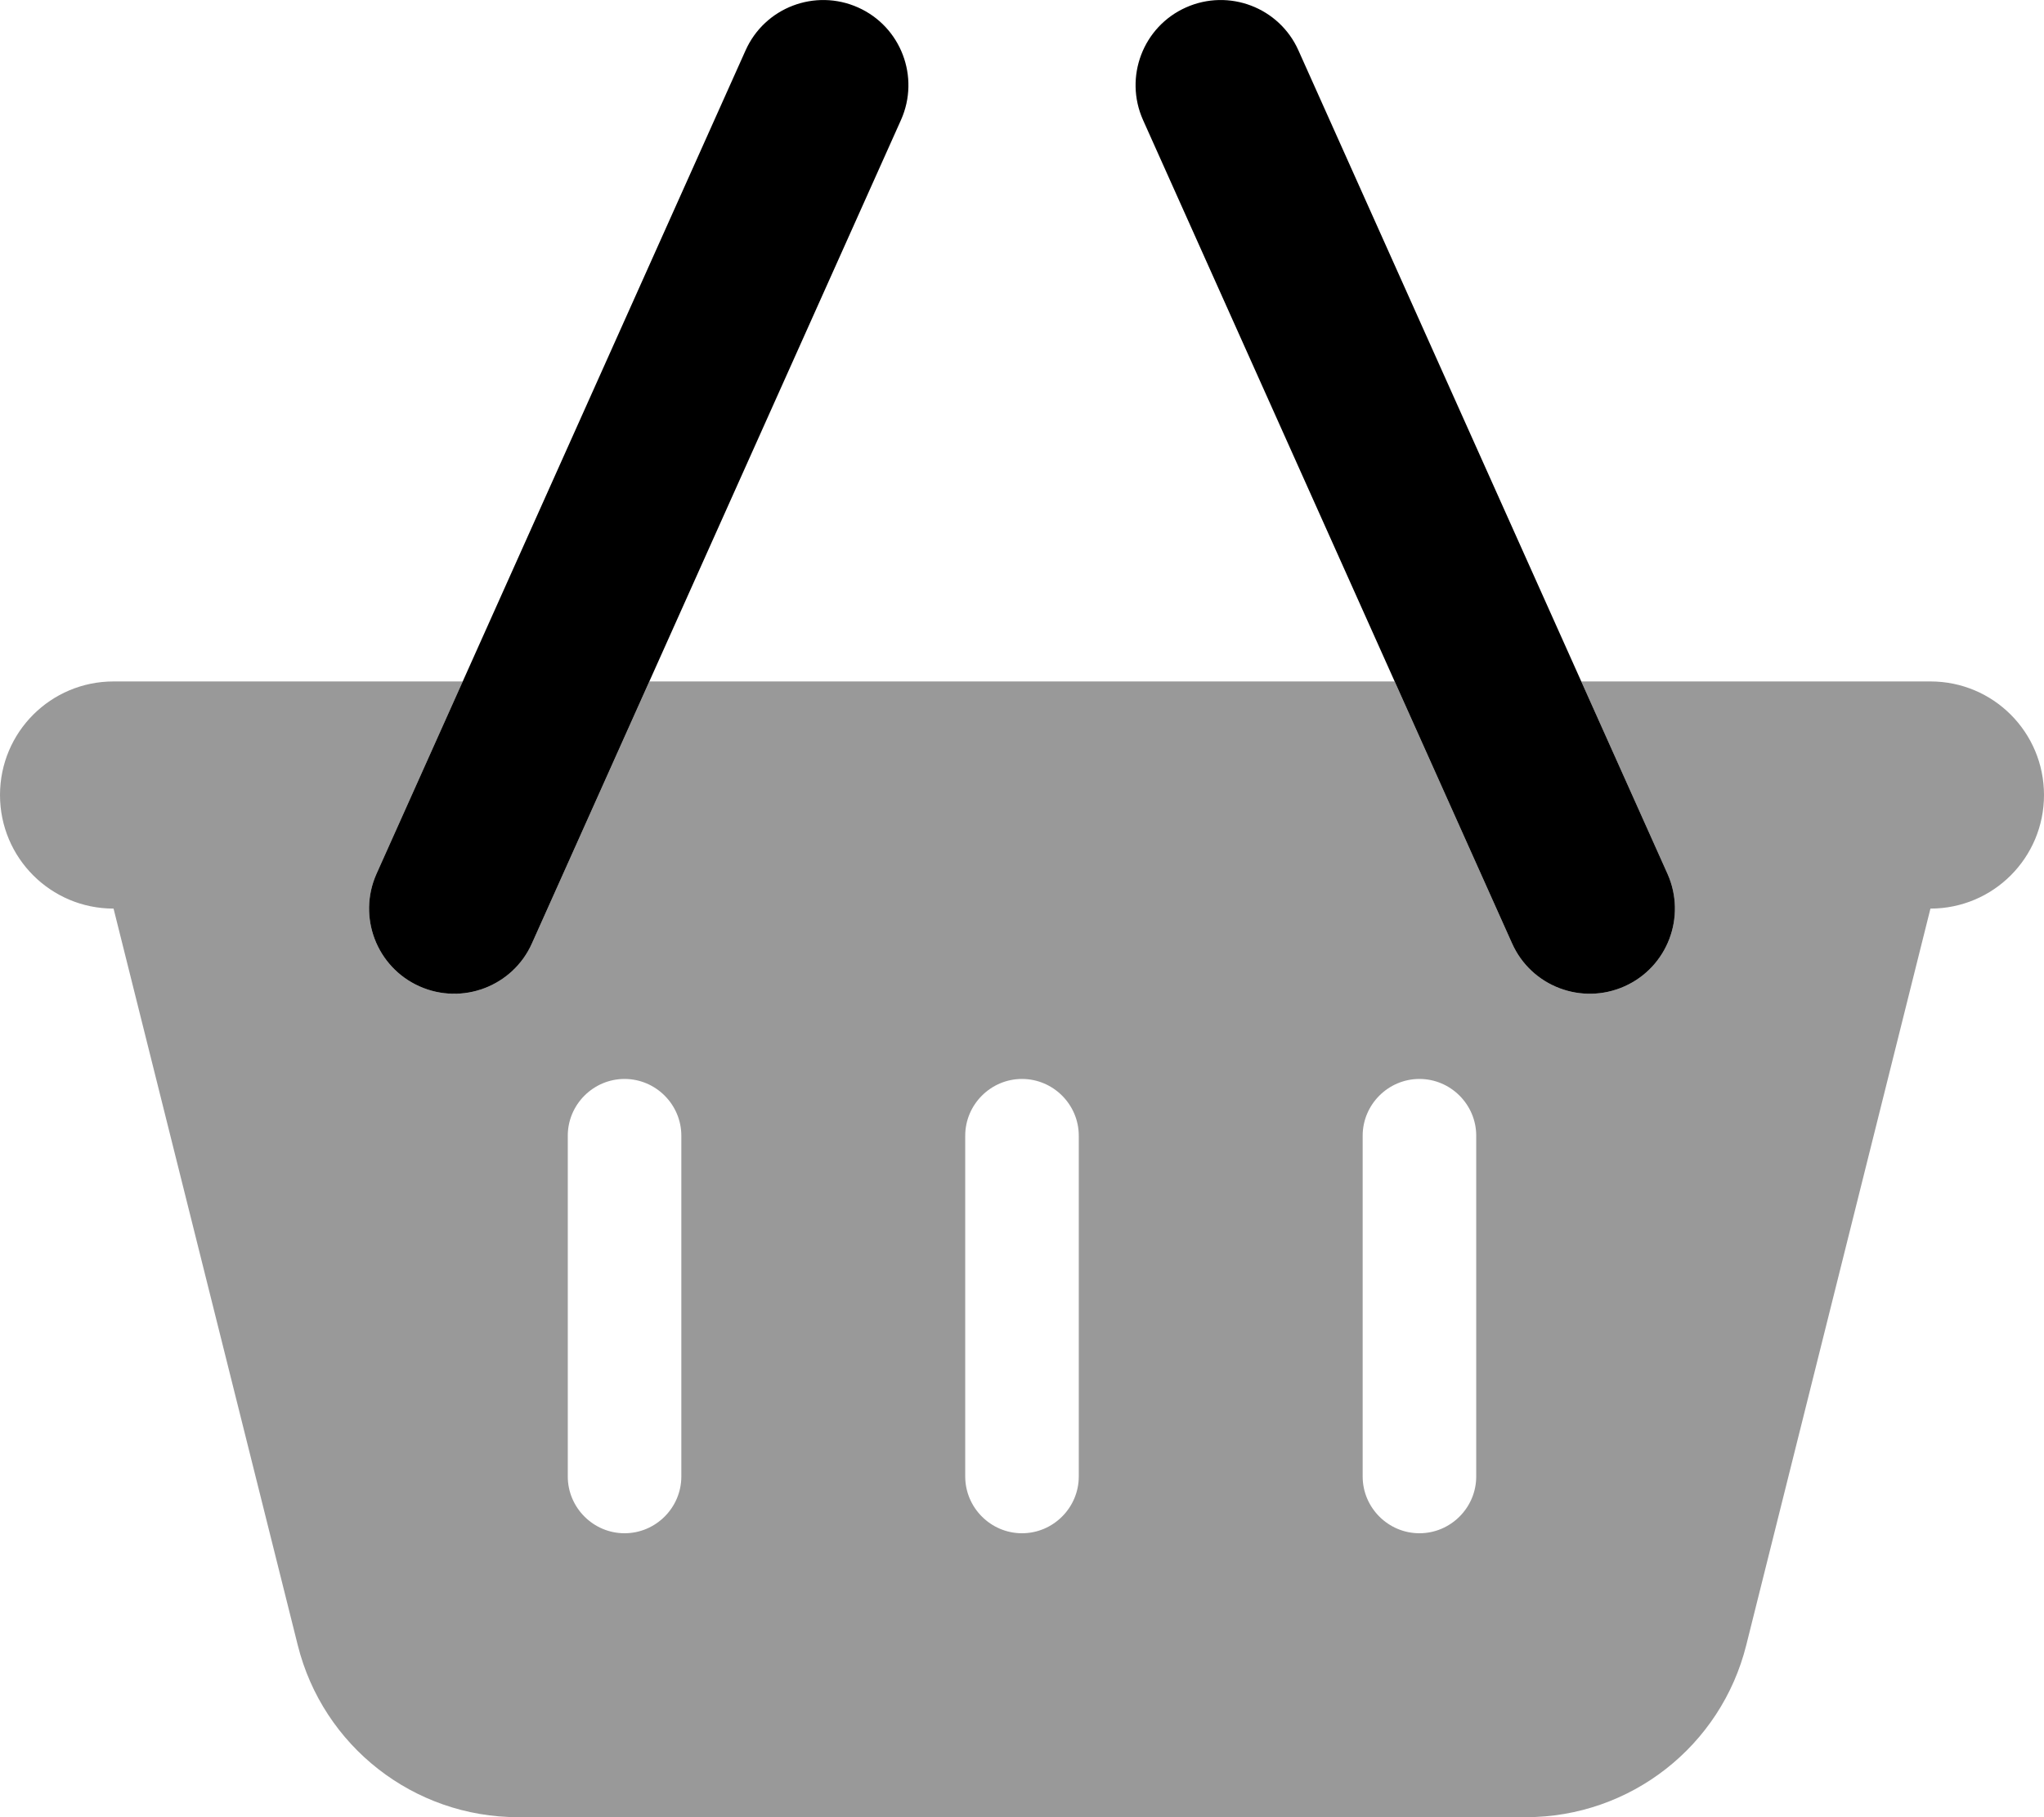 <svg xmlns="http://www.w3.org/2000/svg" viewBox="0 0 576 512"><!--! Font Awesome Pro 6.6.0 by @fontawesome - https://fontawesome.com License - https://fontawesome.com/license (Commercial License) Copyright 2024 Fonticons, Inc. --><path class="fa-secondary" style="fill:inherit;opacity:.4;" d="M0 224c0 17.7 14.3 32 32 32L83.9 463.5C91 492 116.6 512 146 512L430 512c29.4 0 55-20 62.1-48.5L544 256c17.7 0 32-14.3 32-32s-14.3-32-32-32l-98.4 0c8.1 18.1 16.2 36.1 24.3 54.2c5.4 12.1 0 26.3-12.1 31.7s-26.3 0-31.7-12.1c-11-24.6-22.1-49.2-33.1-73.8l-210 0c-11 24.6-22.1 49.2-33.1 73.8c-4 8.9-12.7 14.2-21.9 14.2c-3.3 0-6.6-.7-9.8-2.1c-12.1-5.4-17.5-19.6-12.1-31.7c8.1-18.1 16.2-36.1 24.3-54.2L32 192c-17.7 0-32 14.3-32 32zm160 96c0-8.8 7.2-16 16-16s16 7.2 16 16l0 96c0 8.8-7.2 16-16 16s-16-7.2-16-16l0-96zm112 0c0-8.8 7.2-16 16-16s16 7.2 16 16l0 96c0 8.8-7.2 16-16 16s-16-7.2-16-16l0-96zm112 0c0-8.8 7.2-16 16-16s16 7.2 16 16l0 96c0 8.8-7.2 16-16 16s-16-7.2-16-16l0-96z"/><path class="fa-primary" style="fill:inherit;opacity:1;" d="M253.9 33.8c5.4-12.1 0-26.3-12.1-31.7s-26.3 0-31.7 12.1l-104 232c-5.4 12.1 0 26.3 12.1 31.7s26.3 0 31.7-12.1l104-232zm68.2 0l104 232c5.4 12.1 19.6 17.5 31.7 12.1s17.5-19.6 12.1-31.7l-104-232C360.5 2.1 346.3-3.3 334.2 2.1s-17.5 19.6-12.1 31.7z"/></svg>
